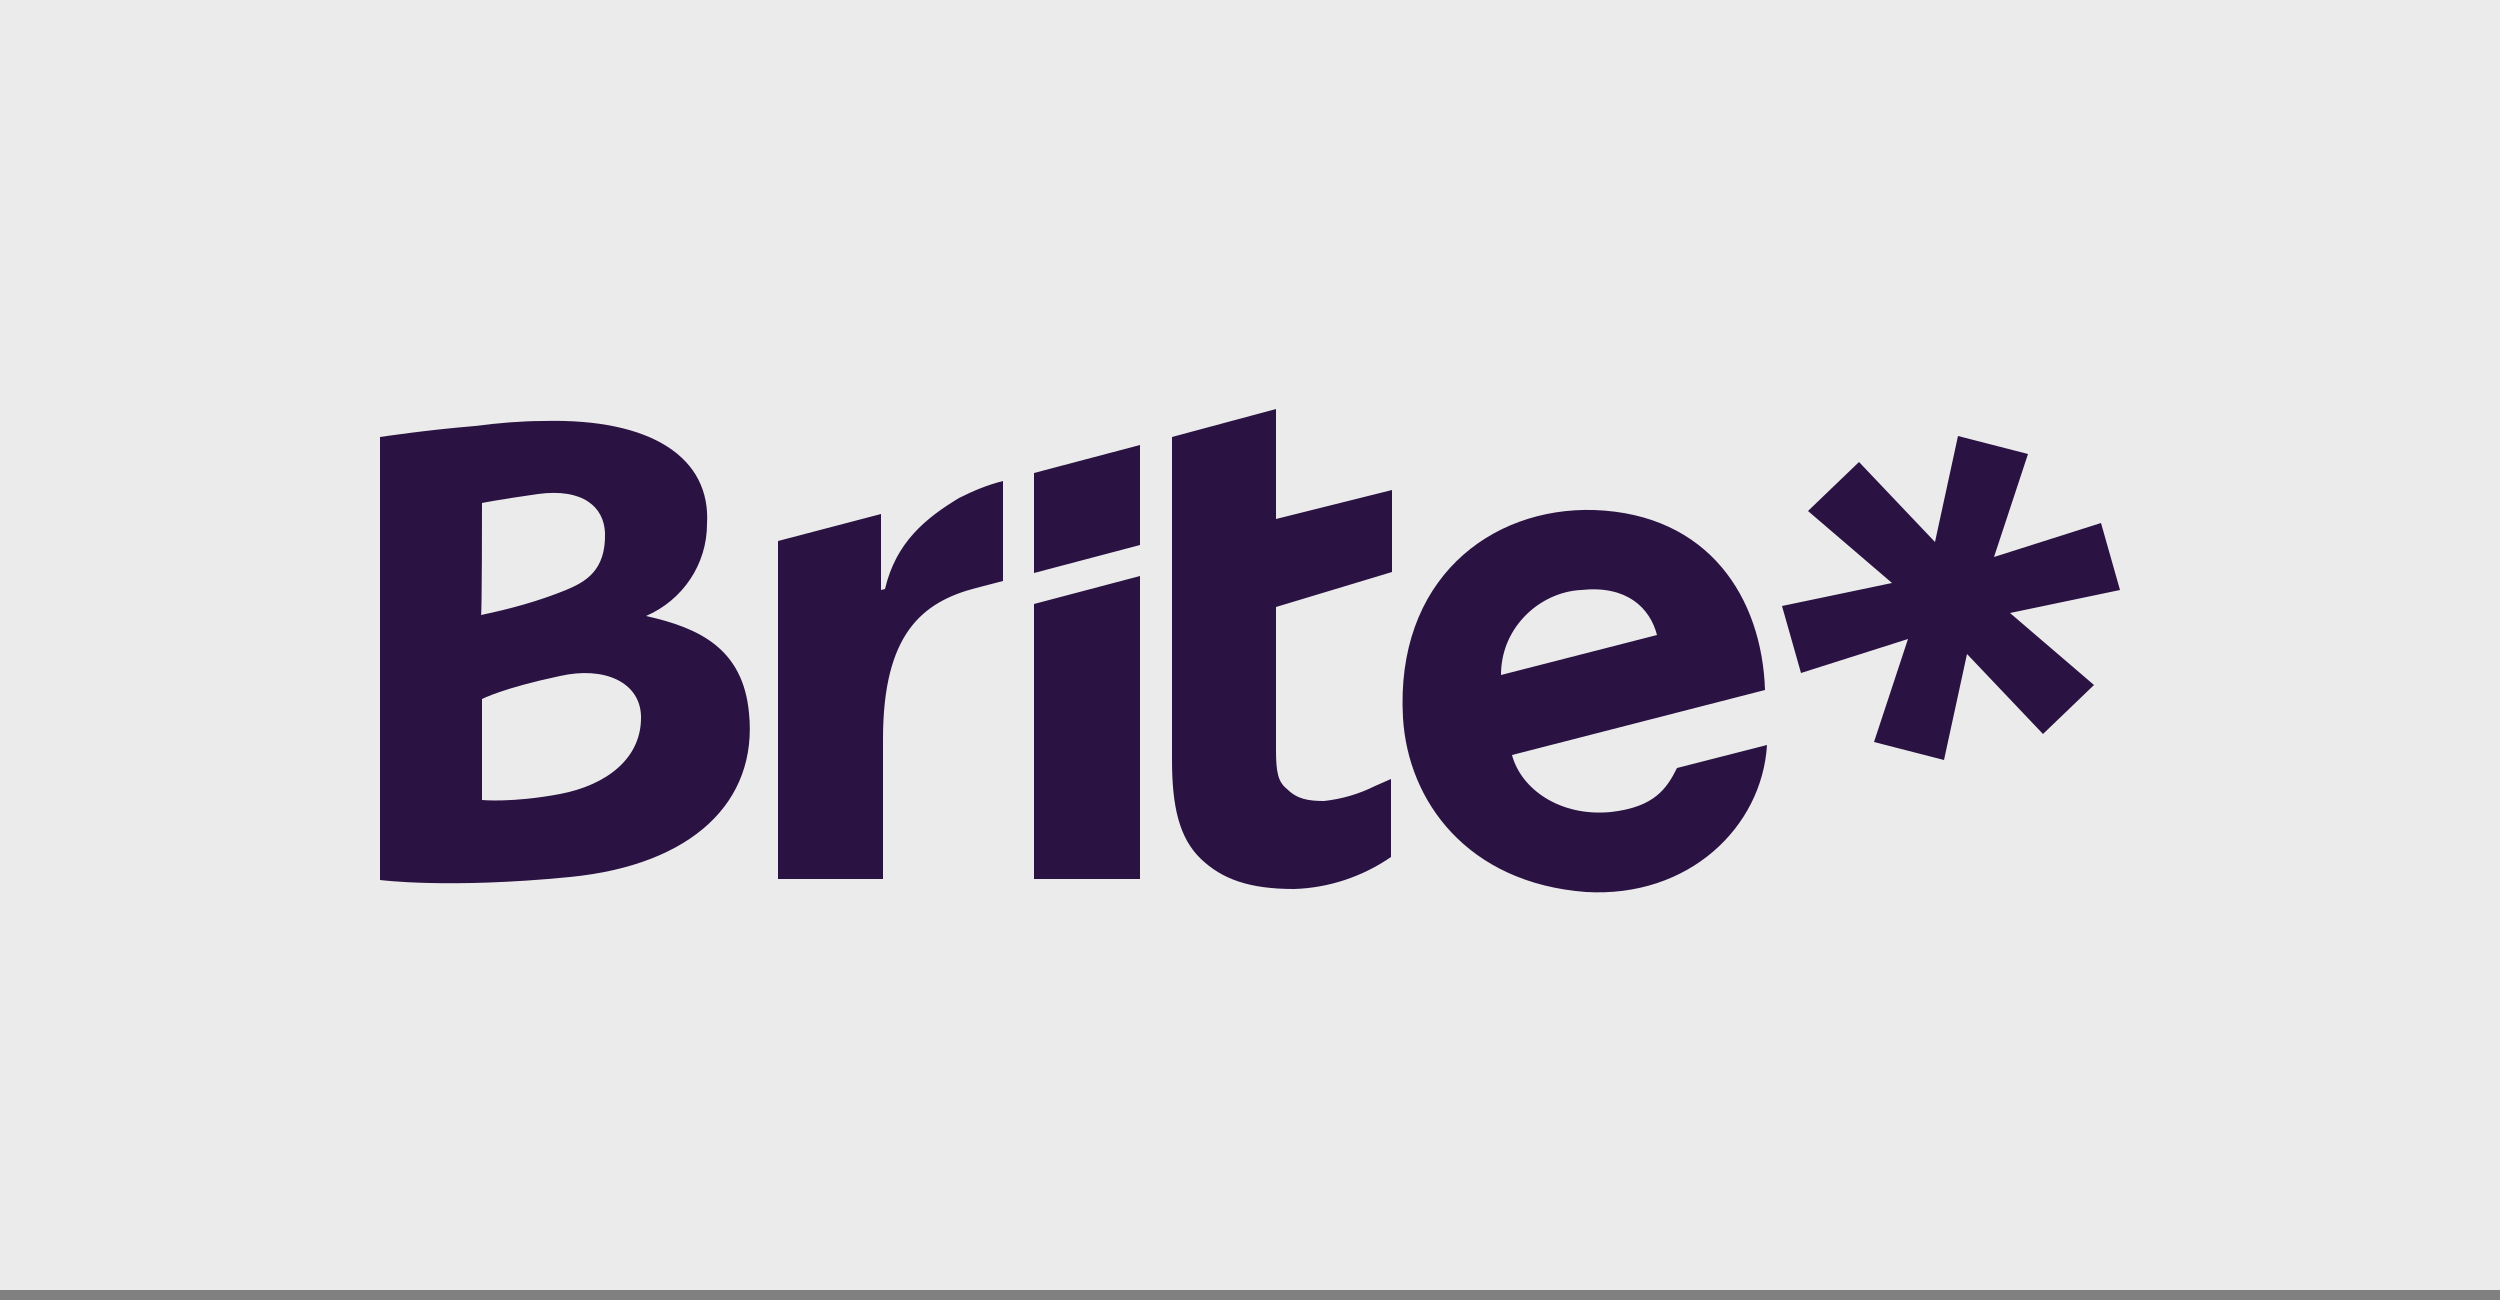 <?xml version="1.0" encoding="utf-8"?>
<!-- Generator: Adobe Illustrator 21.0.0, SVG Export Plug-In . SVG Version: 6.00 Build 0)  -->
<svg version="1.1" id="brite" xmlns="http://www.w3.org/2000/svg" xmlns:xlink="http://www.w3.org/1999/xlink" x="0px" y="0px"
	 viewBox="0 0 250 130" style="enable-background:new 0 0 250 130;" xml:space="preserve">
<rect x="0" y="0" width="250" height="130" fill="#808080" stroke="none"/>
<style type="text/css">
	.st0{fill:#EBEBEB;}
	.st1{fill:#2A1243;}
</style>
<rect class="st0" width="250" height="129"/>
<path class="st1" d="M117.2,43.7l10.4-2.8v11l11.6-2.9v8.2l-11.6,3.5V75c0,2.2,0.2,3.2,1.1,3.9c1,1,2.1,1.2,3.7,1.2
	c1.8-0.2,3.5-0.7,5.1-1.5l1.6-0.7v7.8c-2.9,2-6.3,3.1-9.7,3.2c-4.5,0-7.2-1-9.3-3c-2.2-2.1-2.9-5.3-2.9-9.9L117.2,43.7L117.2,43.7z
	 M103.4,57.3l10.6-2.8v-10l-10.6,2.8V57.3z M103.4,87.9H114V57.6l-10.6,2.8V87.9L103.4,87.9z M189.2,58.3l-11,2.3l1.9,6.7l10.7-3.4
	l-3.4,10.3l7,1.8l2.3-10.6l7.6,8l5.1-4.9l-8.4-7.2l11-2.3l-1.9-6.7l-10.7,3.4l3.4-10.3l-7-1.8l-2.3,10.6l-7.6-8l-5.1,4.9L189.2,58.3
	L189.2,58.3z M88.1,59l0.4-0.1c1.1-4.7,4.1-7.1,7.4-9.1c1.4-0.7,2.8-1.3,4.4-1.7v10l-2.7,0.7c-5.4,1.4-9.3,4.6-9.3,15.1v14H77.8
	V54.1l10.3-2.7C88.1,51.3,88.1,59,88.1,59z M64.6,61.6c3.7-1.6,6.1-5.2,6.1-9.2c0.4-6.6-5.5-10.6-16.4-10.3c-2.1,0-4.5,0.2-6.8,0.5
	C42.6,43,38,43.7,38,43.7V88c0,0,6.8,0.9,19-0.3c12.2-1.2,18.8-7.5,17.9-16.4C74.3,64.9,70,62.8,64.6,61.6L64.6,61.6z M48.2,50.3
	c0,0,1.4-0.3,5.6-0.9c4.5-0.6,6.6,1.3,6.7,3.9c0.1,3.8-2,4.9-3.9,5.7c-2.7,1.1-5.6,1.9-8.5,2.5C48.2,61.6,48.2,50.3,48.2,50.3z
	 M56,79.4c-4.8,0.9-7.8,0.6-7.8,0.6V69.9c0,0,2.1-1.1,7.8-2.3c4.4-1,8,0.6,8.1,4C64.2,75.8,60.7,78.5,56,79.4L56,79.4z M140.3,71.8
	C139.5,58,149,50.7,159.4,51c11.5,0.4,16.8,8.8,17.1,18l-25.3,6.5c0.9,3.4,4.8,6.2,9.9,5.7c4.4-0.5,5.6-2.4,6.6-4.4l9-2.3
	c-0.5,8.2-7.8,15.3-18.1,14.7C146.7,88.3,140.8,80.1,140.3,71.8L140.3,71.8z M152.4,61.7c-1.5,1.6-2.3,3.6-2.3,5.8l15.6-4
	c-0.7-2.7-3-5-7.6-4.5C156,59.1,153.9,60.1,152.4,61.7z"/>
</svg>
